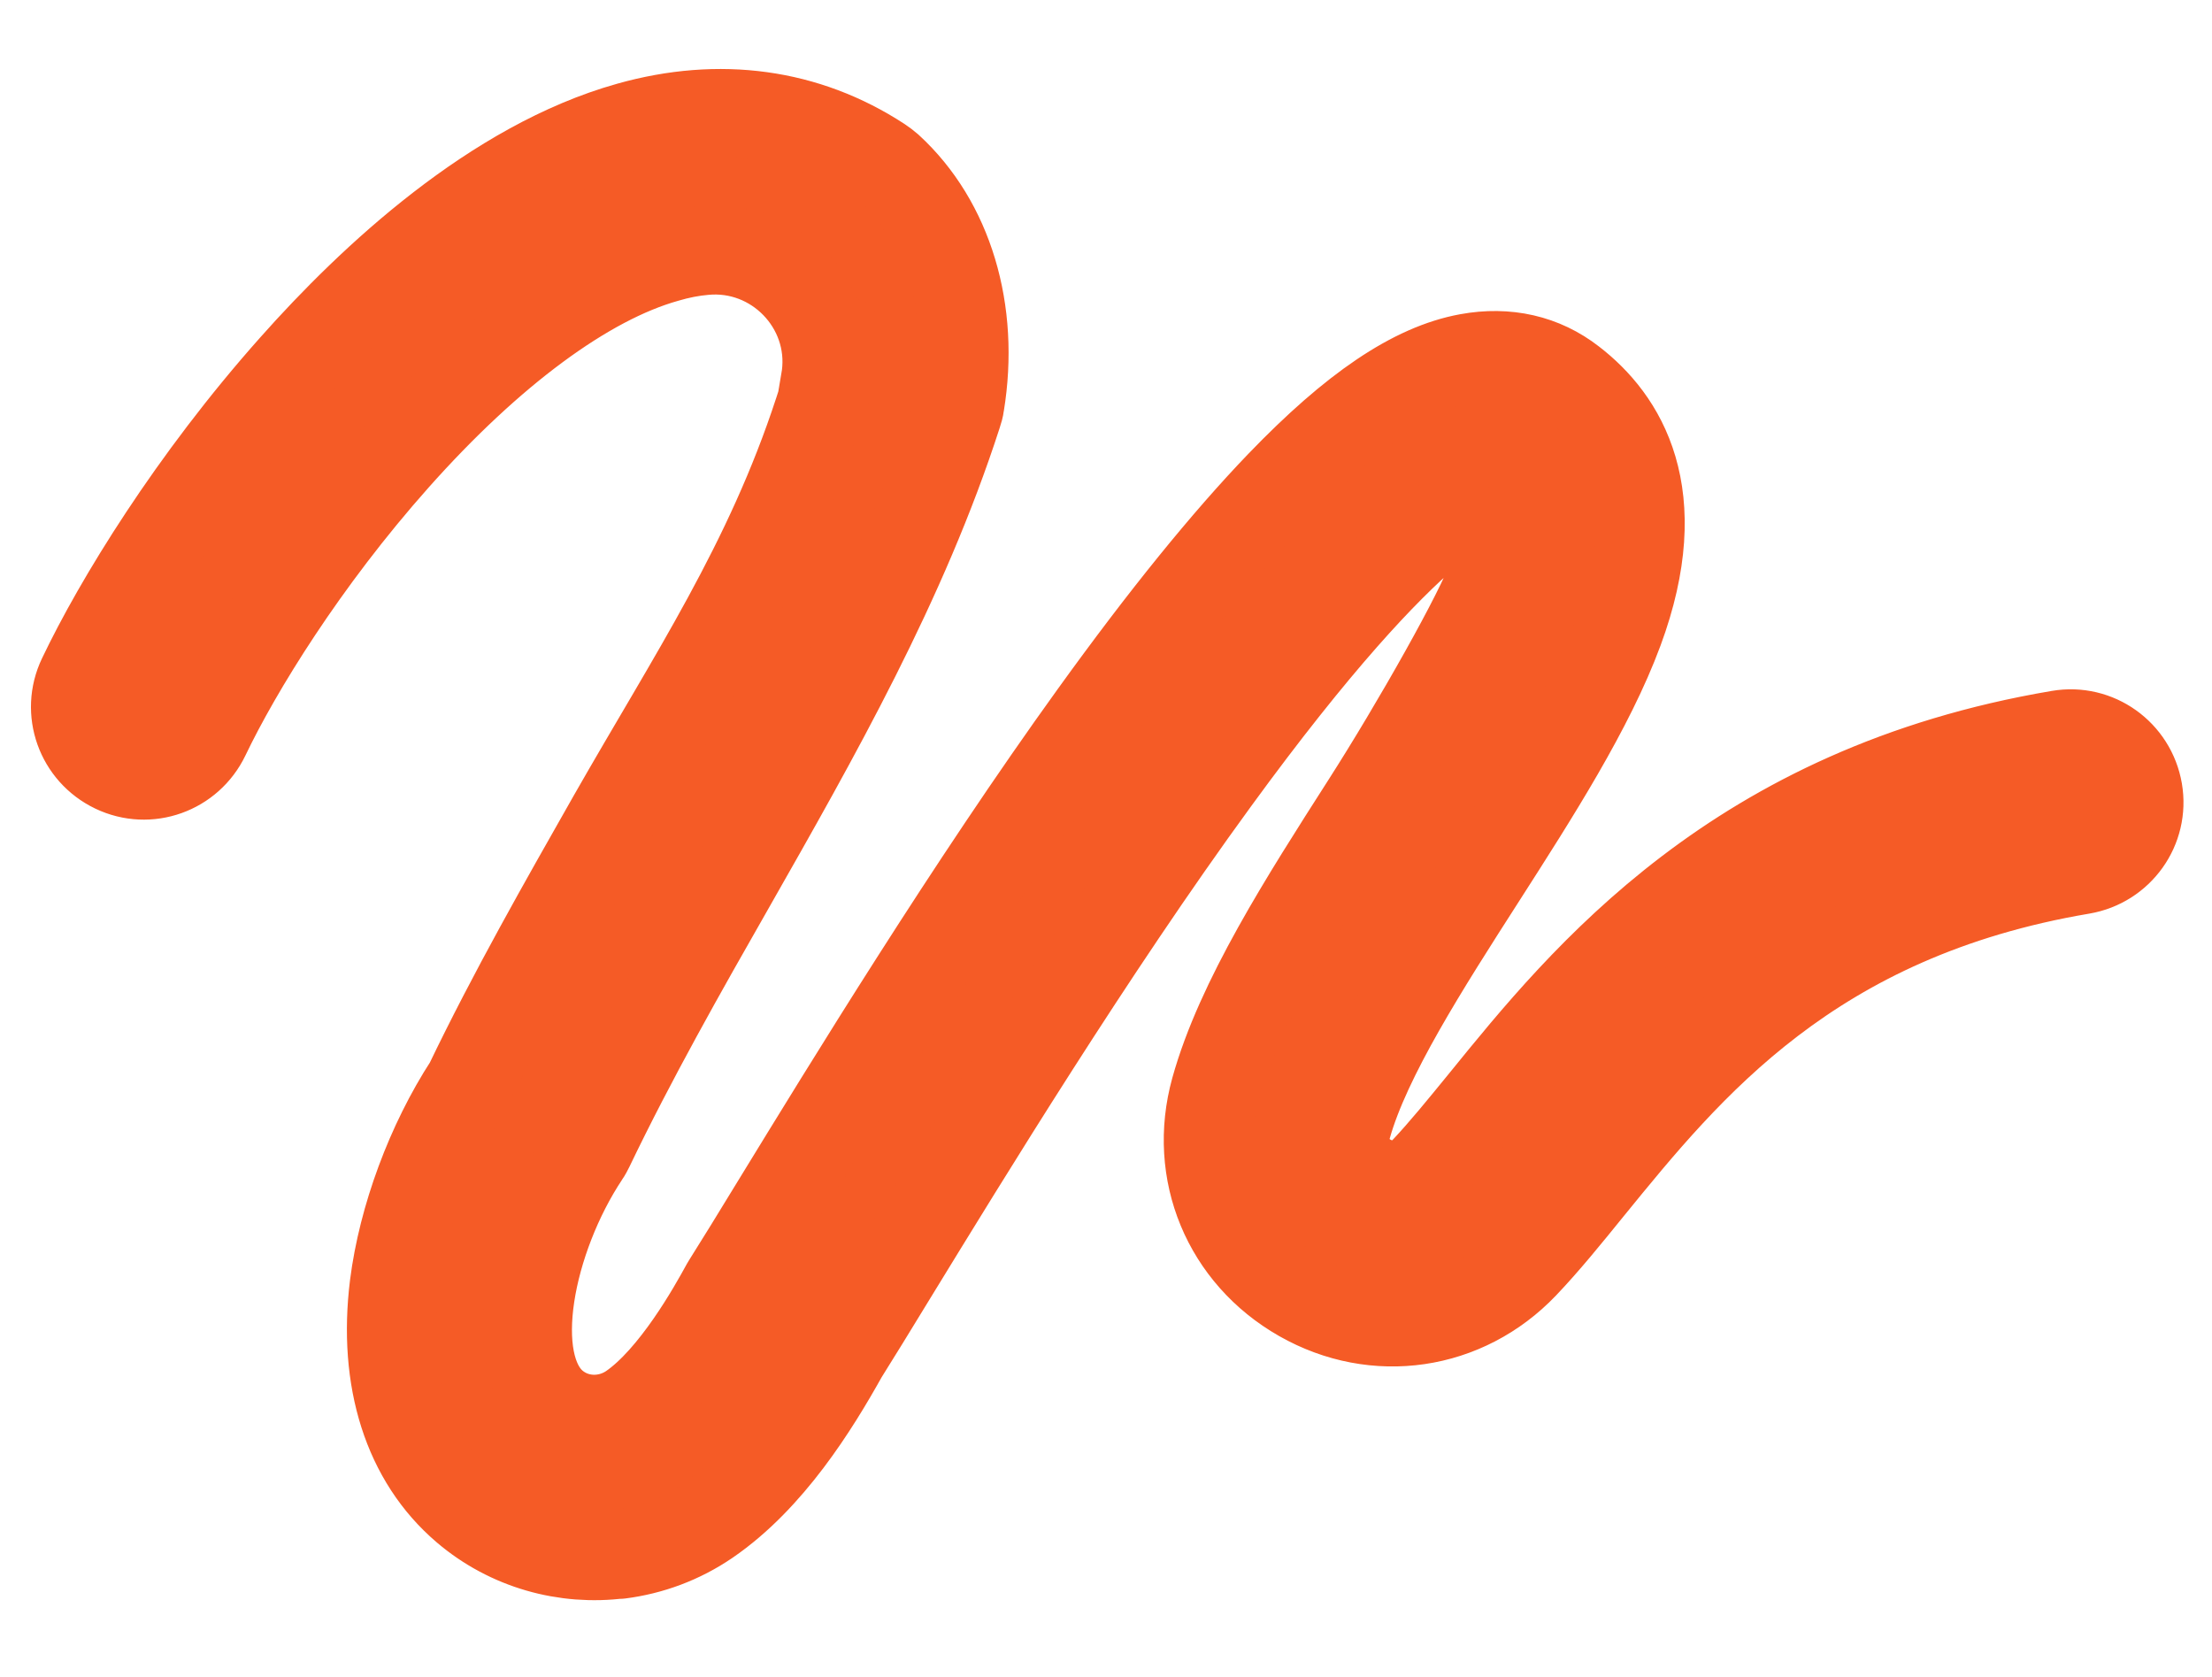 <?xml version="1.0" encoding="UTF-8"?>
<svg id="Layer_2" xmlns="http://www.w3.org/2000/svg" version="1.1" viewBox="0 0 622.4 471.9">
  <!-- Generator: Adobe Illustrator 29.5.1, SVG Export Plug-In . SVG Version: 2.1.0 Build 141)  -->
  <defs>
    <style>
      .st0 {
        fill: none;
      }

      .st1 {
        fill: #f55b26;
        stroke: #f55b26;
        stroke-linejoin: round;
        stroke-width: 25px;
      }
    </style>
  </defs>
  <rect class="st0" x="23.2" y="34.9" width="576" height="402" transform="translate(-27.4 41.4) rotate(-7.3)"/>
  <path class="st1" d="M174.5,437.2c-15.4,2-31.3-2.4-43.5-12.8-16.3-13.9-23.4-36.2-20.1-62.8,2.4-18.9,10.2-40,21-56.6,12.3-25.6,26.6-50.7,40.4-75,22.7-39.8,44-71.4,58-114.2s1.1-4.1,1.1-4.1c0-.1,1-5.7,1-5.9,2.6-19.9-14.2-37.2-34.2-35.3-3.5.3-7.1,1-10.8,2.1-22.5,6.3-49.5,26.3-76.1,56.2-25.8,29-44.5,59.5-53.5,78.3-4.6,9.6-16,13.7-25.6,9.1-9.6-4.6-13.7-16-9.1-25.6,10.1-21.2,31-55.4,59.5-87.4,22.2-25,56.6-57,94.4-67.6,25.5-7.2,49.9-3.8,70.6,9.7.9.6,1.7,1.2,2.5,1.9,16.8,15.4,24.3,40.3,20,66.5-.1.9-.4,1.9-.7,2.8-15.2,47.1-39.9,90.5-63.8,132.5-13.7,24-27.8,48.9-39.7,73.7-.4.8-.8,1.6-1.3,2.3-15.5,23.4-22.6,58.3-8.8,70.1,6.1,5.2,15,5.5,21.7,1,12.3-8.4,23.2-28.1,26.6-34.3l.6-1c3.3-5.2,7.9-12.7,13.7-22.2,20.4-33.3,54.5-89.1,89.4-137.5,19.6-27.2,37.2-48.9,52.5-64.8,20.7-21.5,37.5-32.8,52.8-35.6,10.9-2,21,.3,29.2,6.7,13.9,10.7,27.4,31.5,13.2,69.9-8.1,21.9-23.6,46.1-38.6,69.5-15.9,24.8-32.4,50.5-37.9,70.1-2.4,8.7,3.5,13.1,6.1,14.6,2.1,1.2,9.4,4.5,15.9-2.3,5-5.3,10.3-11.8,16.5-19.4,28.4-35,71.3-87.8,161.9-103.1,10.5-1.8,20.4,5.3,22.2,15.8,1.8,10.5-5.3,20.4-15.8,22.2-76.3,12.9-110.8,55.4-138.5,89.4-6.4,7.9-12.4,15.3-18.5,21.7-16.6,17.4-41.8,21.1-62.7,9.2-20.9-11.9-30.6-35.3-24.2-58.4,7-25.2,25.1-53.4,42.5-80.6,13.9-21.7,32.3-54.2,35.6-64s-9.3-19.8-18.1-12.3c-12.3,10.5-31.5,30.7-60,69.8-35.1,48.1-69.9,105.1-90.8,139.2-5.8,9.5-10.4,17-13.8,22.4-8.1,14.5-20.7,34.8-38.2,46.8-7.6,5.2-16.1,8.3-24.8,9.4h0Z"/>
</svg>